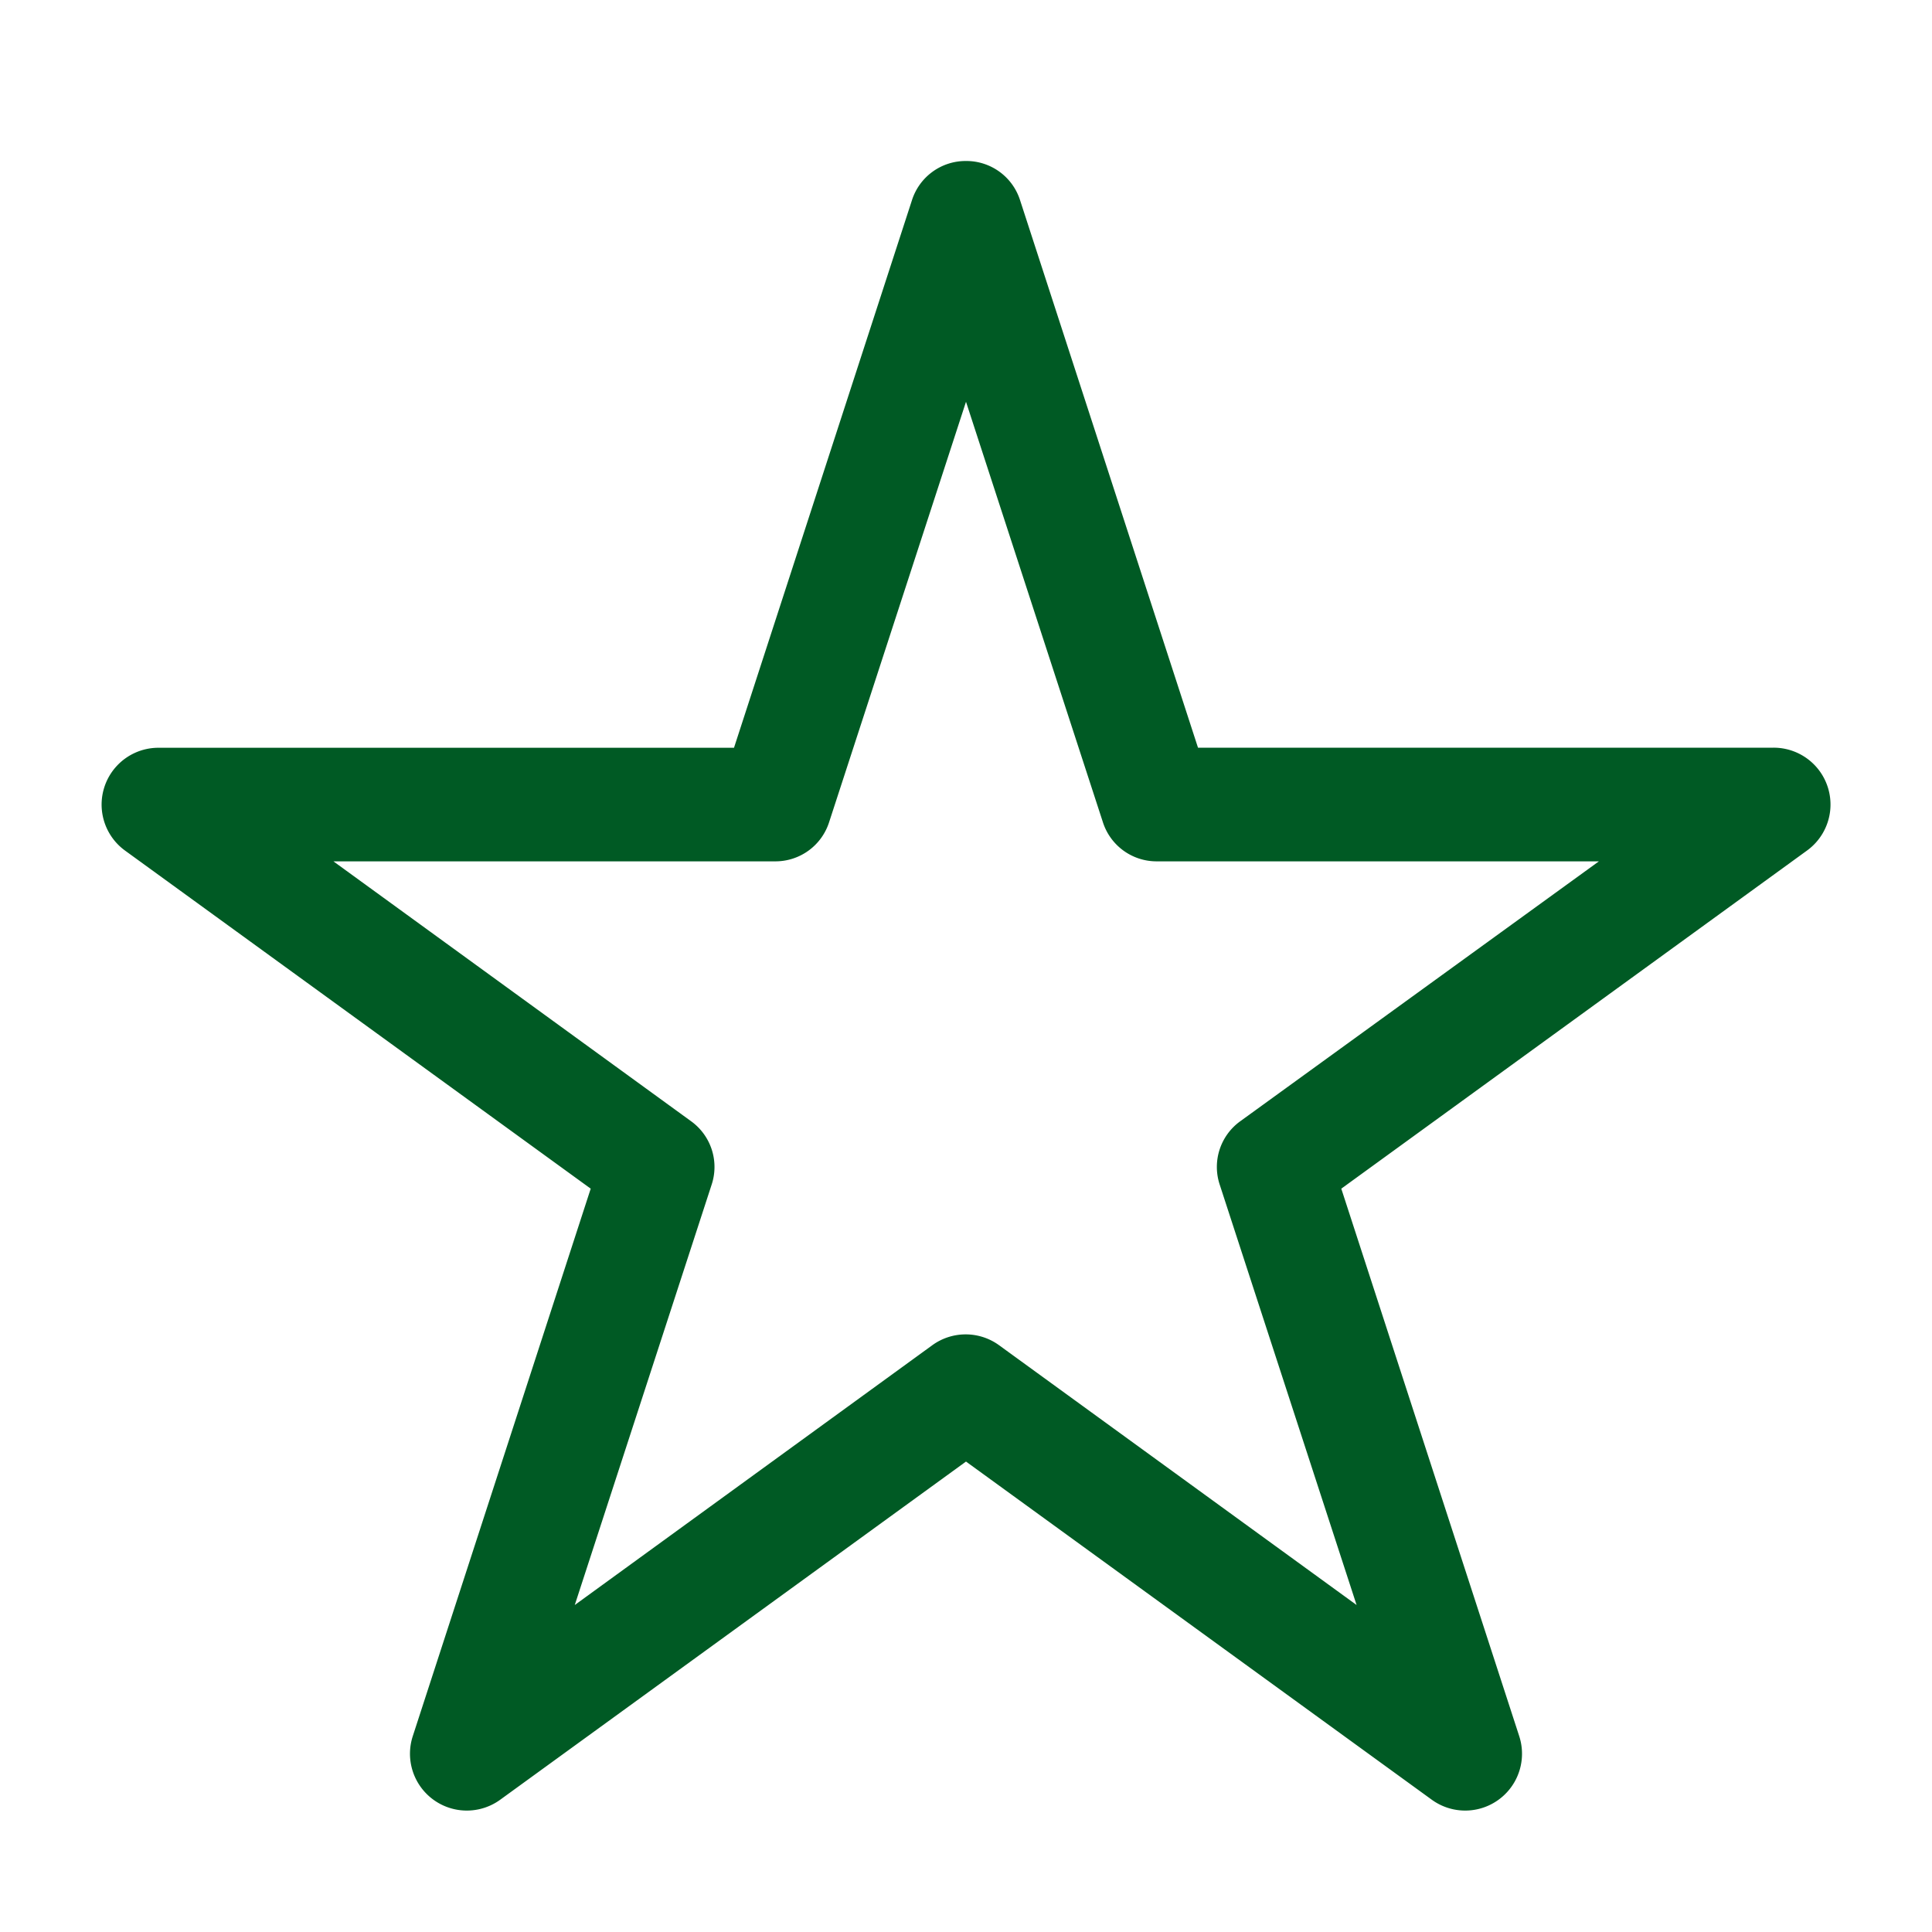 <svg xmlns="http://www.w3.org/2000/svg" width="24" height="24" viewBox="0 0 24 24">
  <g id="グループ_8643" data-name="グループ 8643" transform="translate(-1209 -814)">
    <rect id="長方形_4840" data-name="長方形 4840" width="24" height="24" transform="translate(1209 814)" fill="#fff"/>
    <g id="グループ_8642" data-name="グループ 8642" transform="translate(1210.362 816.1)">
      <path id="パス_6038" data-name="パス 6038" d="M10.634,0a.6.6,0,0,1,.572.416l2.233,6.873h7.226a.6.6,0,0,1,.354,1.089l-5.846,4.247L17.406,19.5a.6.6,0,0,1-.926.673l-5.846-4.248L4.787,20.171a.6.6,0,0,1-.926-.673l2.233-6.873L.248,8.378A.6.6,0,0,1,.6,7.289H7.828L10.061.416A.6.6,0,0,1,10.634,0Zm8.179,8.493H13a.6.6,0,0,1-.572-.416l-1.8-5.527-1.8,5.527a.6.6,0,0,1-.572.416H2.454l4.7,3.415a.6.6,0,0,1,.219.673l-1.8,5.527,4.7-3.416a.6.6,0,0,1,.708,0l4.7,3.416-1.8-5.527a.6.6,0,0,1,.219-.673Z" transform="translate(0.005 0.004)" fill="#005a24"/>
      <path id="パス_6038_-_アウトライン" data-name="パス 6038 - アウトライン" d="M10.638-.1a.7.7,0,0,1,.672.488l2.21,6.8h7.15a.706.706,0,0,1,.415,1.278l-5.785,4.2,2.21,6.8a.706.706,0,0,1-1.087.79l-5.785-4.2-5.785,4.2a.706.706,0,0,1-1.087-.79l2.21-6.8L.191,8.466A.706.706,0,0,1,.606,7.189h7.15l2.21-6.8A.7.7,0,0,1,10.638-.1Zm6.2,20.286a.5.5,0,0,0,.473-.651l-2.257-6.945L20.962,8.3a.5.5,0,0,0-.292-.9h-7.3L11.111.453a.5.5,0,0,0-.946,0L7.908,7.4H.606a.5.5,0,0,0-.292.9l5.908,4.292L3.965,19.534a.5.5,0,0,0,.766.556L10.638,15.8l5.908,4.292A.494.494,0,0,0,16.838,20.186Zm-6.2-17.969,1.9,5.833a.5.5,0,0,0,.473.344h6.132L14.177,12a.5.5,0,0,0-.181.556l1.9,5.832-4.961-3.6a.5.5,0,0,0-.585,0l-4.961,3.6,1.9-5.832A.5.5,0,0,0,7.1,12l-4.961-3.6H8.27a.5.5,0,0,0,.473-.344ZM18.5,8.6h-5.49a.7.7,0,0,1-.672-.488l-1.7-5.221-1.7,5.221A.7.7,0,0,1,8.27,8.6H2.78l4.441,3.227a.7.7,0,0,1,.257.79l-1.7,5.221,4.441-3.227a.706.706,0,0,1,.83,0l4.441,3.227-1.7-5.221a.7.7,0,0,1,.257-.79Z" transform="translate(0 0)" fill="#005a24"/>
    </g>
  </g>
</svg>
